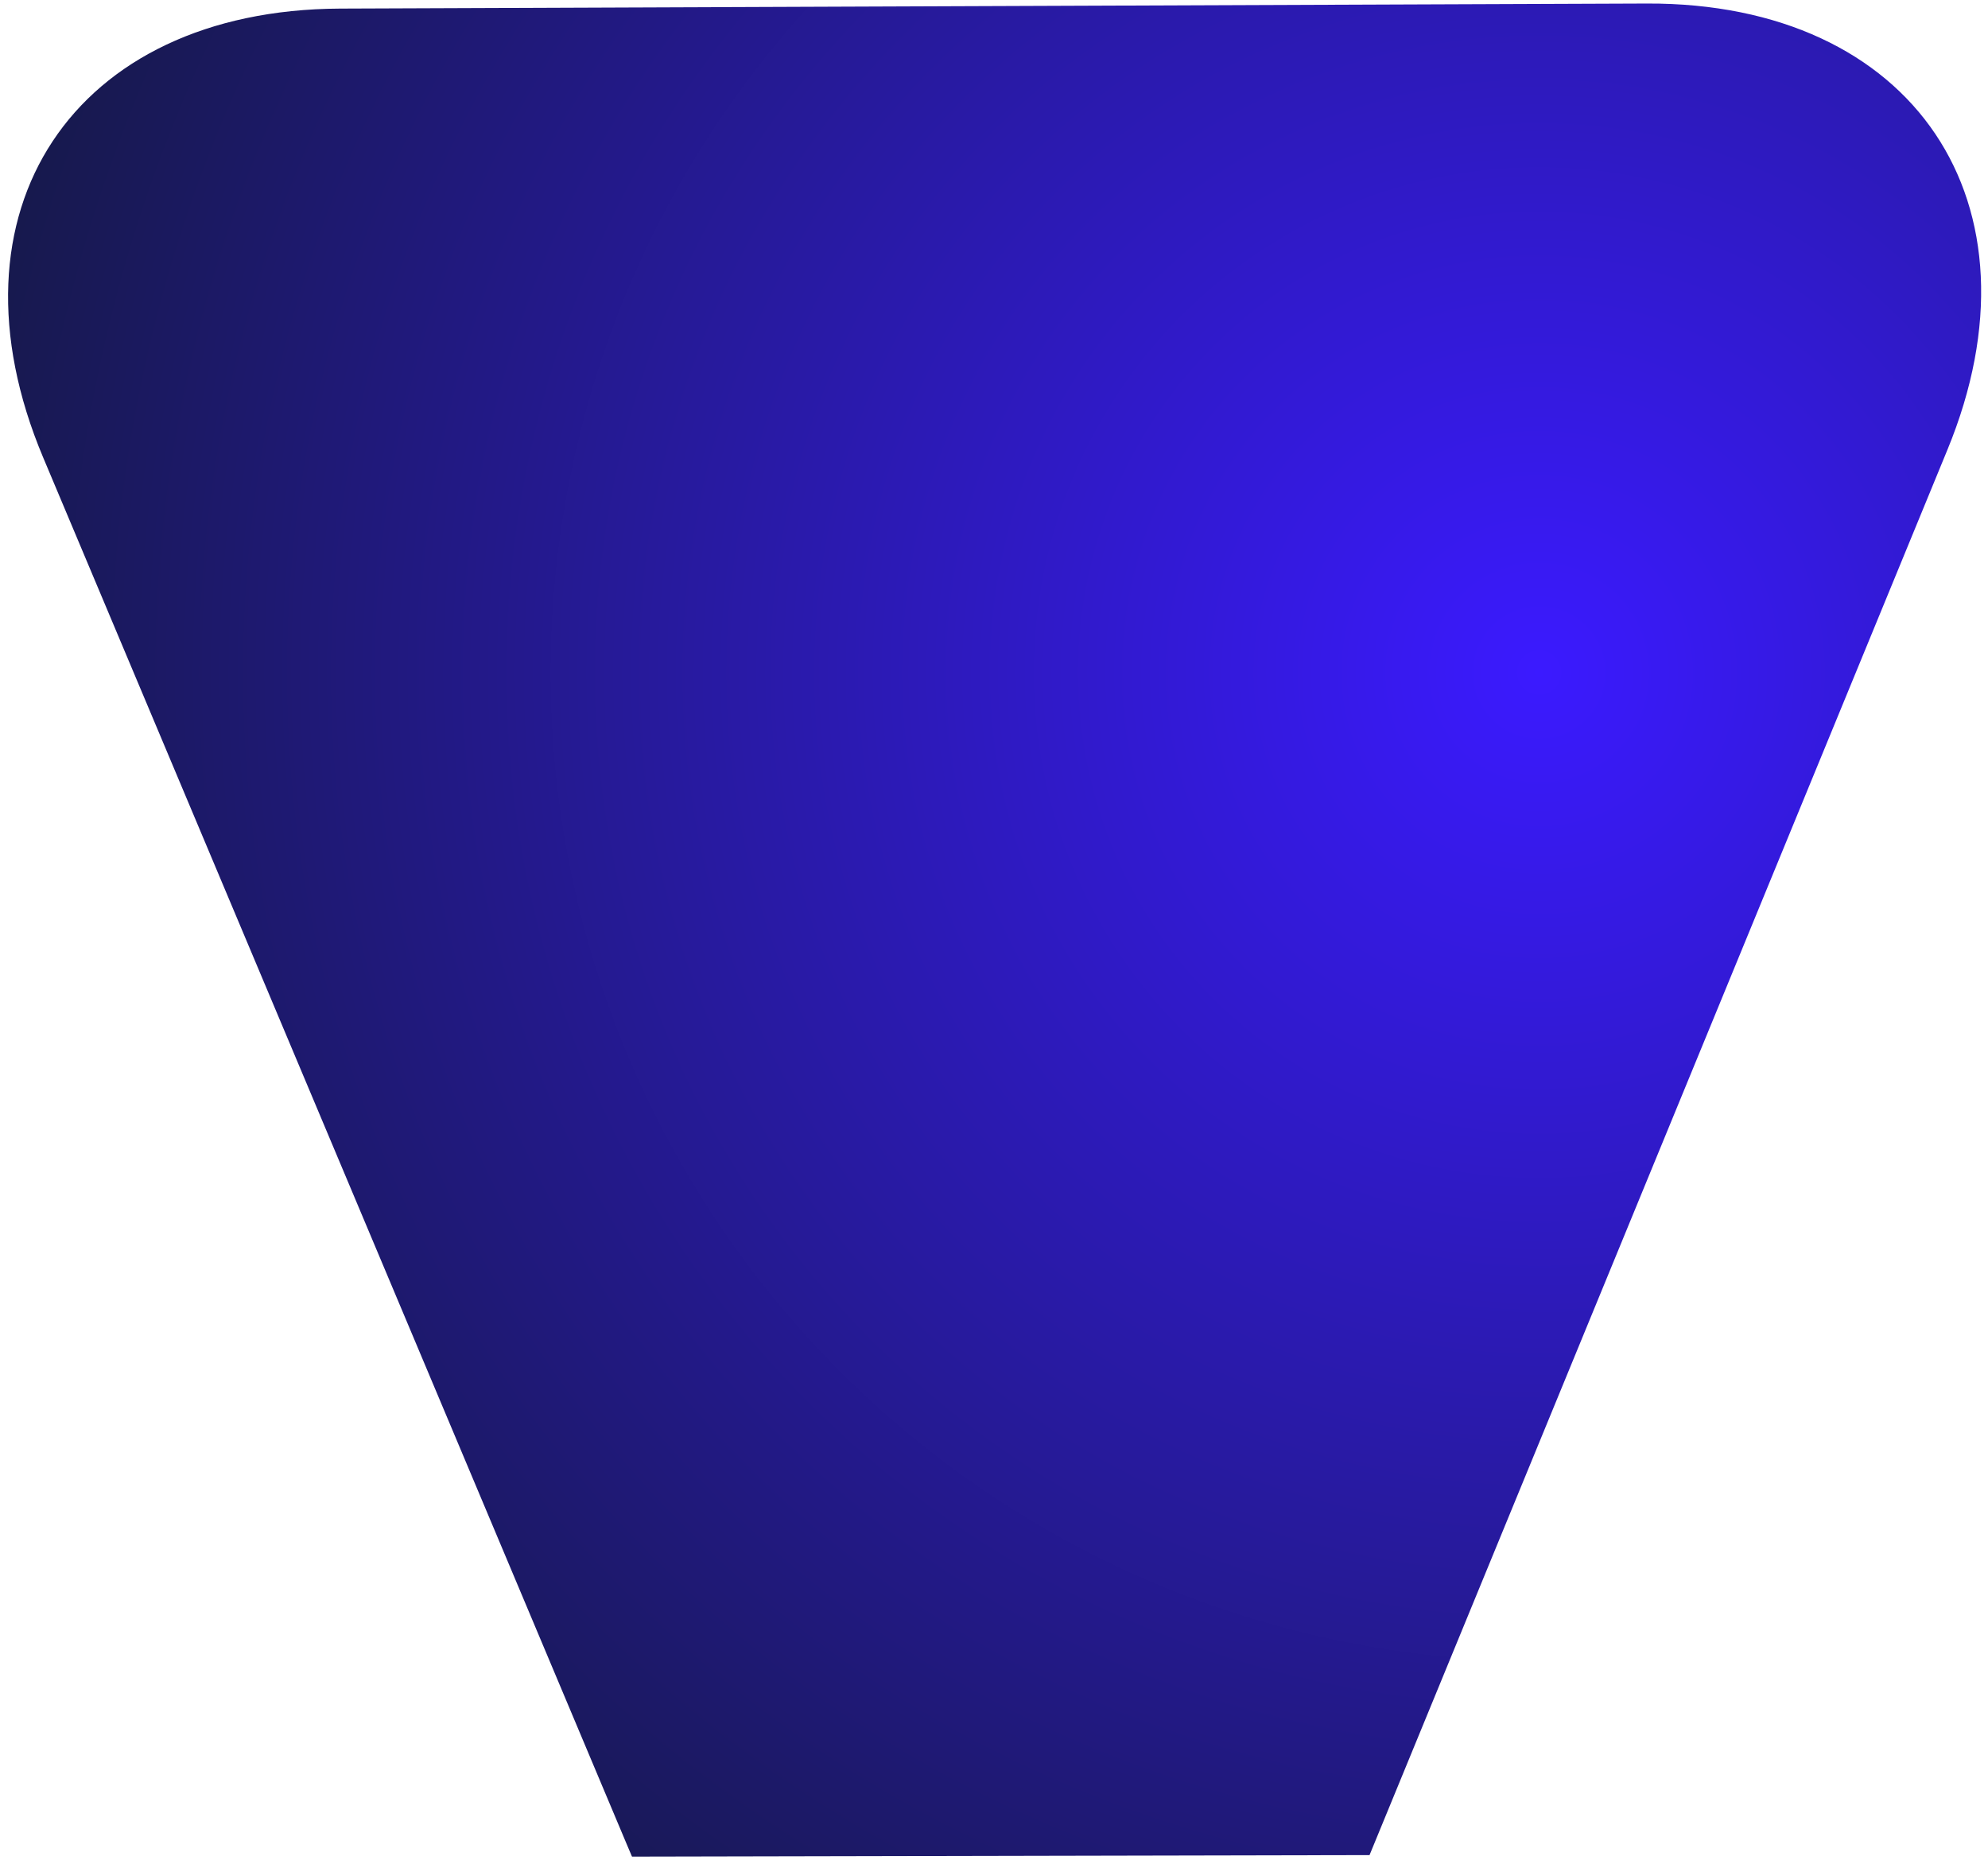 <svg version="1.2" xmlns="http://www.w3.org/2000/svg" viewBox="0 0 1180 1104" width="1180" height="1104">
	<title>logo-shape-svg</title>
	<defs>
		<clipPath clipPathUnits="userSpaceOnUse" id="cp1">
			<path d="m-54 91.2l1025.82-435.5 495.64 1167.47-1025.82 435.5z"/>
		</clipPath>
		<radialGradient id="g1" cx="913.6" cy="399.2" r="1173.5" gradientUnits="userSpaceOnUse">
			<stop offset="0" stop-color="#3b1aff"/>
			<stop offset="1" stop-color="#0e1922"/>
		</radialGradient>
	</defs>
	<style>
		.s0 { fill: url(#g1) } 
	</style>
	<g id="Clip-Path: Group_27461" clip-path="url(#cp1)">
		<g id="Group_27461">
			<path id="Path_48308" class="s0" d="m1155.9 267c60.2-146.2-19.9-265.5-178.3-264.9l-775.8 3c-158.5 0.7-237.6 120.5-176.2 266.4l349.5 830.5 437.8-0.9z"/>
		</g>
	</g>
</svg>
